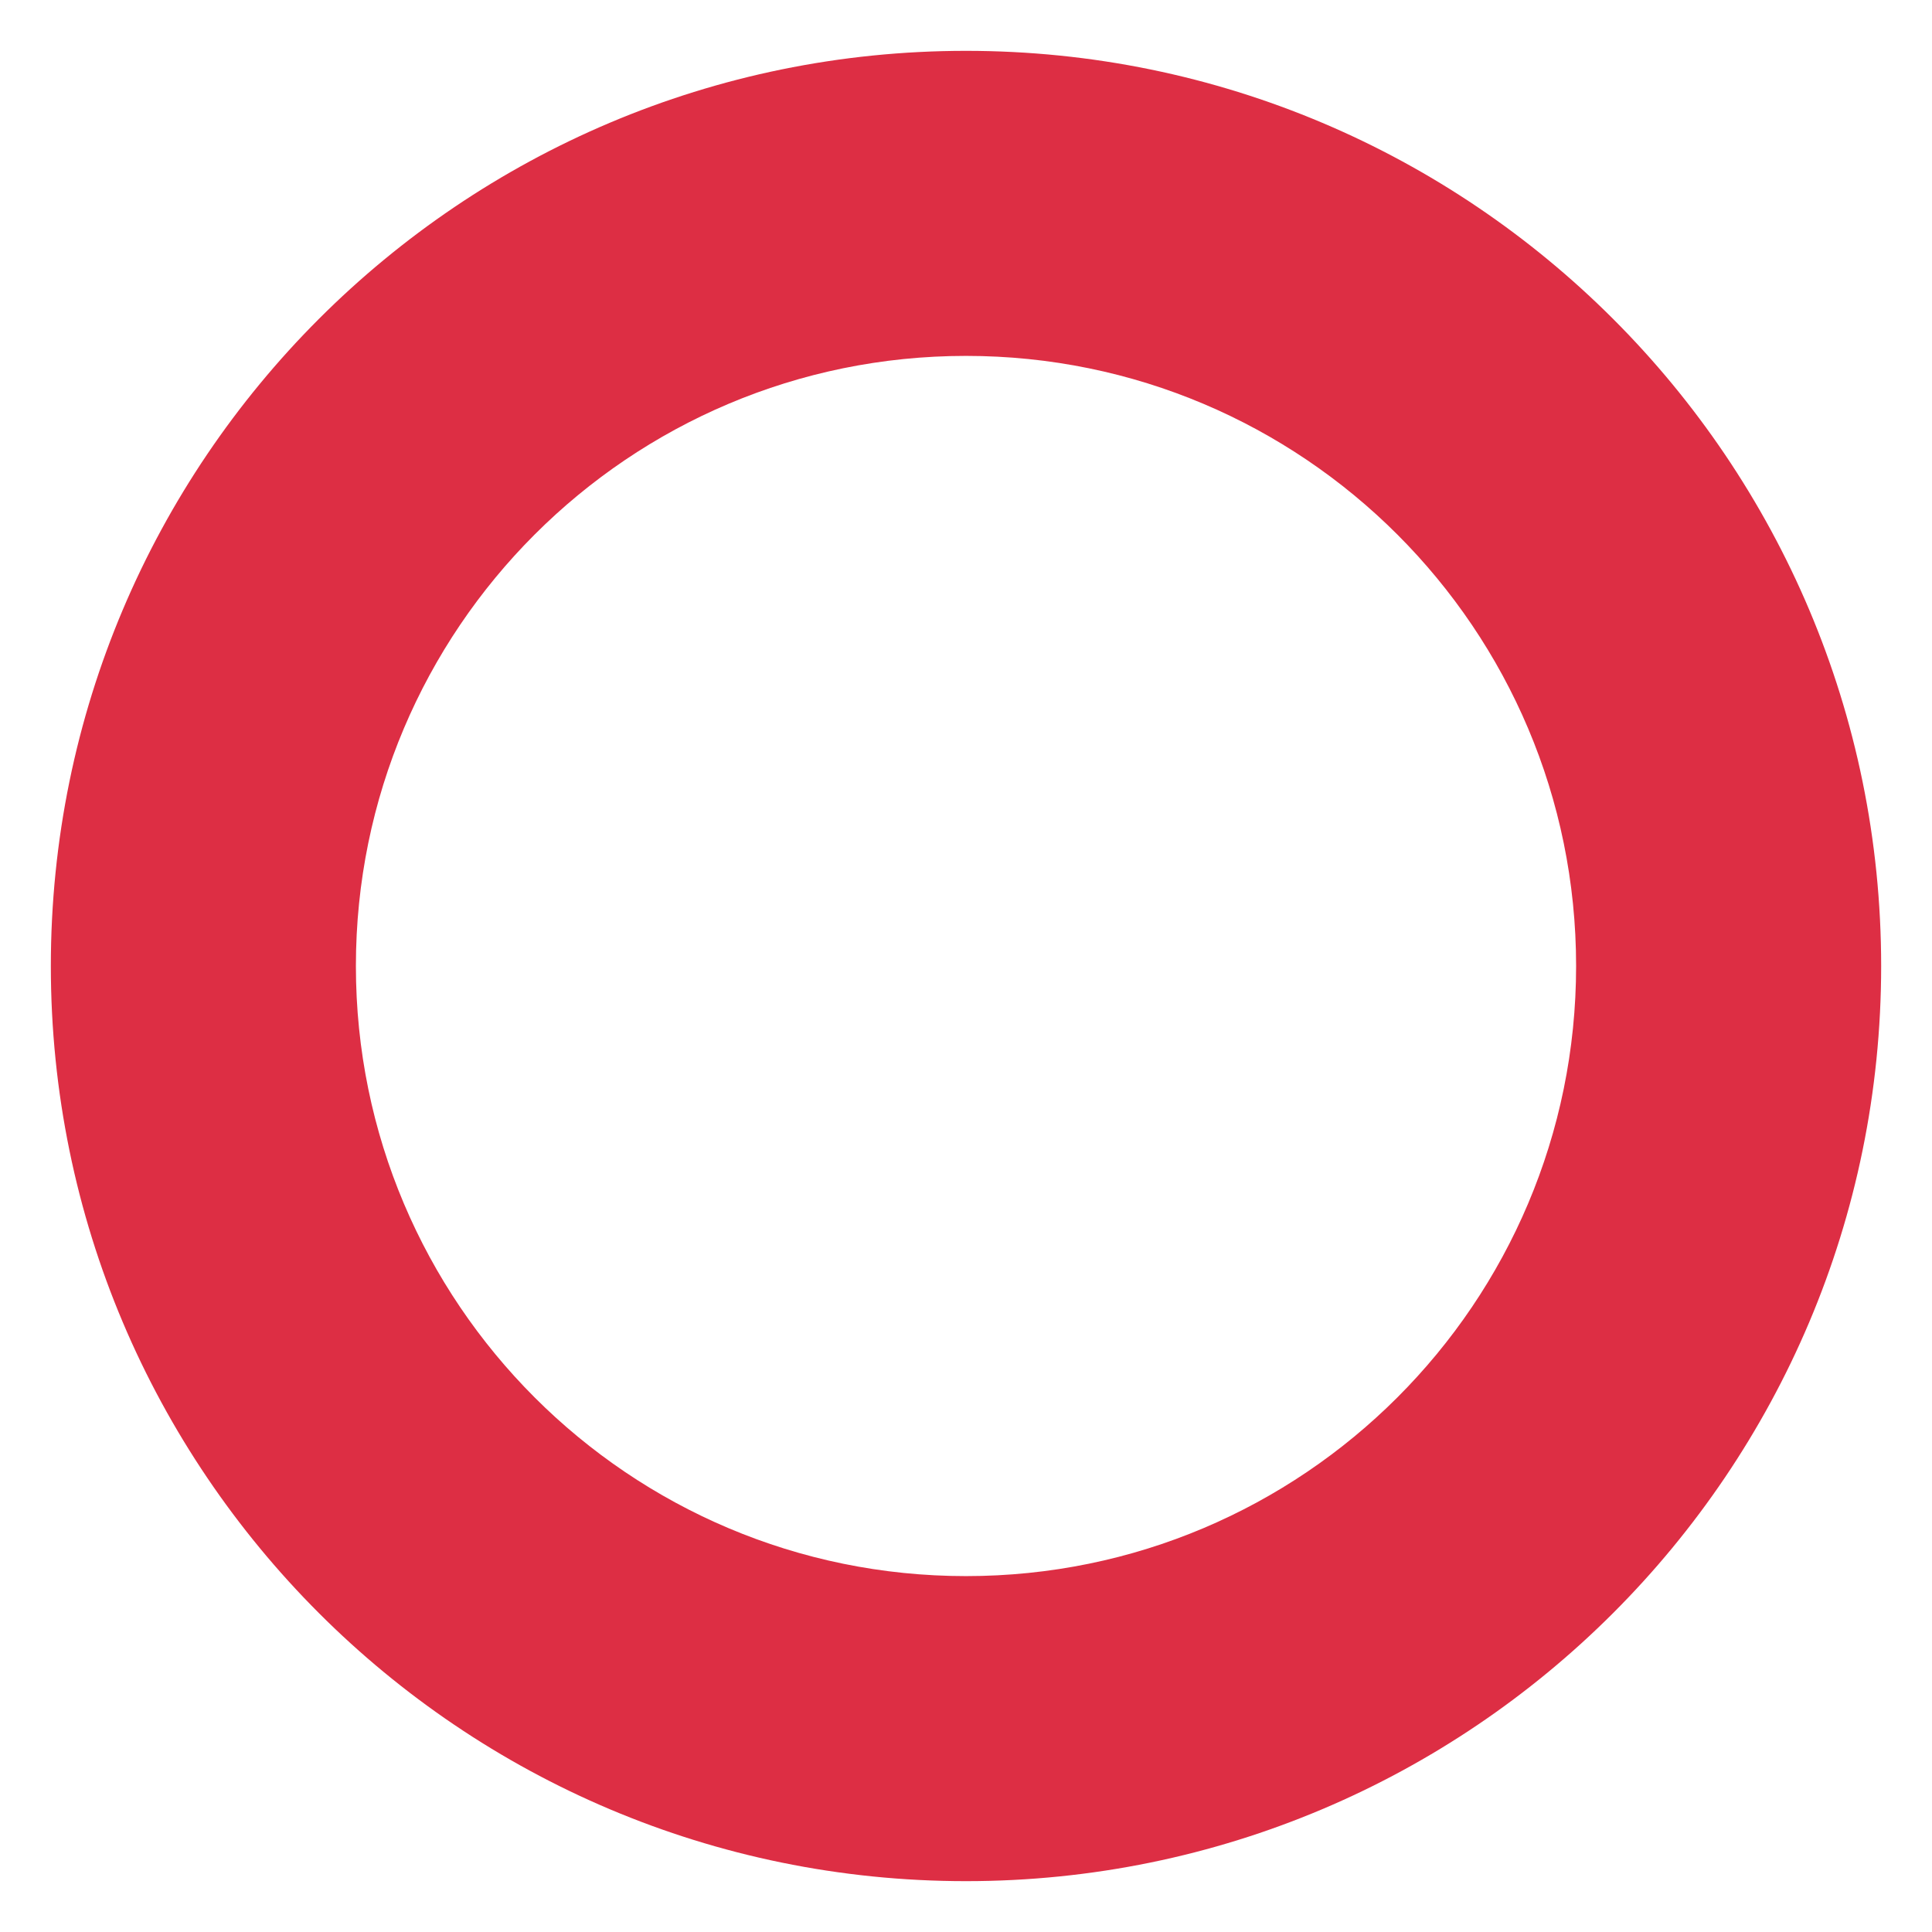 <svg xmlns="http://www.w3.org/2000/svg" viewBox="0 0 47.5 47.5" enable-background="new 0 0 47.5 47.5"><defs><clipPath id="a"><path d="M0 38h38V0H0v38z"/></clipPath></defs><g><g><g clip-path="url(#a)" transform="matrix(1.25 0 0 -1.25 0 47.5)"><g><path d="M19 7C12.373 7 7 12.373 7 19c0 6.628 5.373 12 12 12s12-5.372 12-12c0-6.627-5.373-12-12-12m0 30C9.06 37 1 28.94 1 19S9.06 1 19 1s18 8.06 18 18-8.06 18-18 18" fill="#dd2e44"/></g></g></g></g></svg>